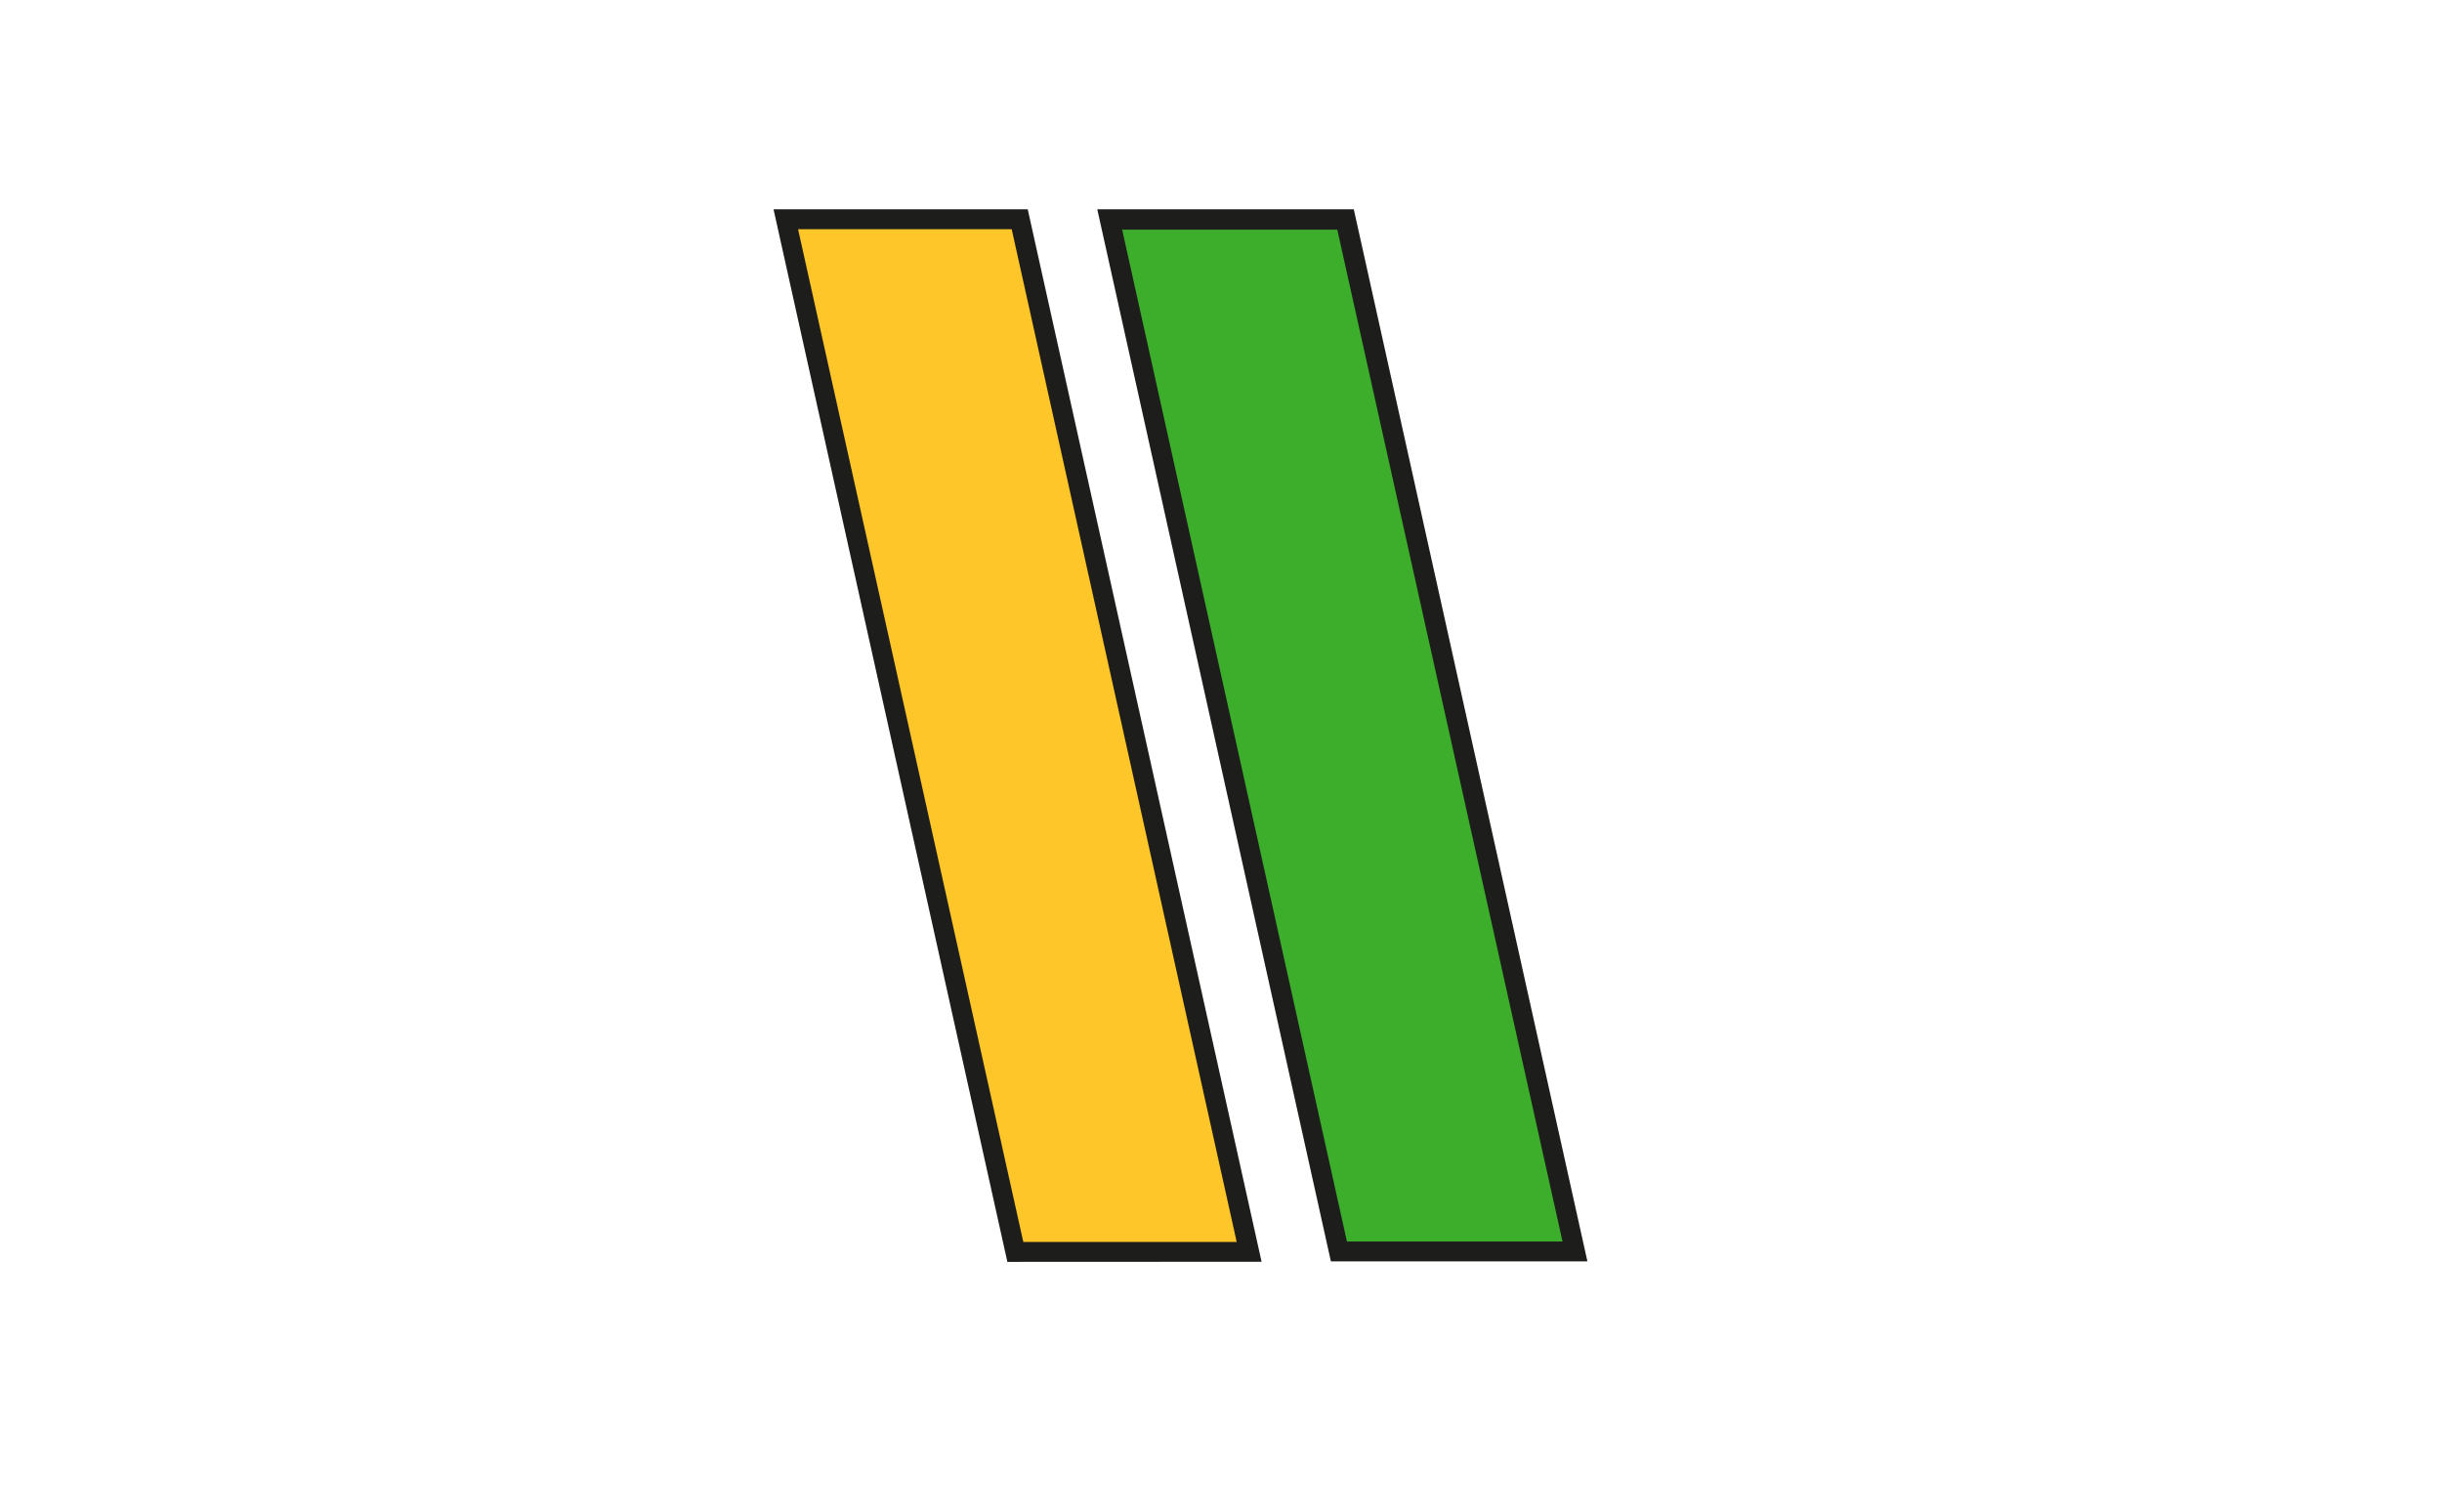 <svg id="Calque_1" data-name="Calque 1" xmlns="http://www.w3.org/2000/svg" viewBox="0 0 210 130"><defs><style>.cls-1{fill:#3dae2b;}.cls-2{fill:#1d1d1b;}.cls-3{fill:#ffc629;}</style></defs><polygon class="cls-1" points="95.43 18.9 115.73 18.9 135.44 107.62 115.14 107.62 95.43 18.9"/><path class="cls-2" d="M136.51,108.48H114.45L94.36,18h22.06Zm-20.68-1.71h18.54L115,19.75H96.5Z"/><polygon class="cls-3" points="67.59 18.86 87.7 18.86 107.42 107.65 87.31 107.66 67.59 18.86"/><path class="cls-2" d="M86.63,108.52l-.15-.67L66.52,18H88.38l20.11,90.51Zm-18-88.81L88,106.81h18.35L87,19.71Z"/></svg>